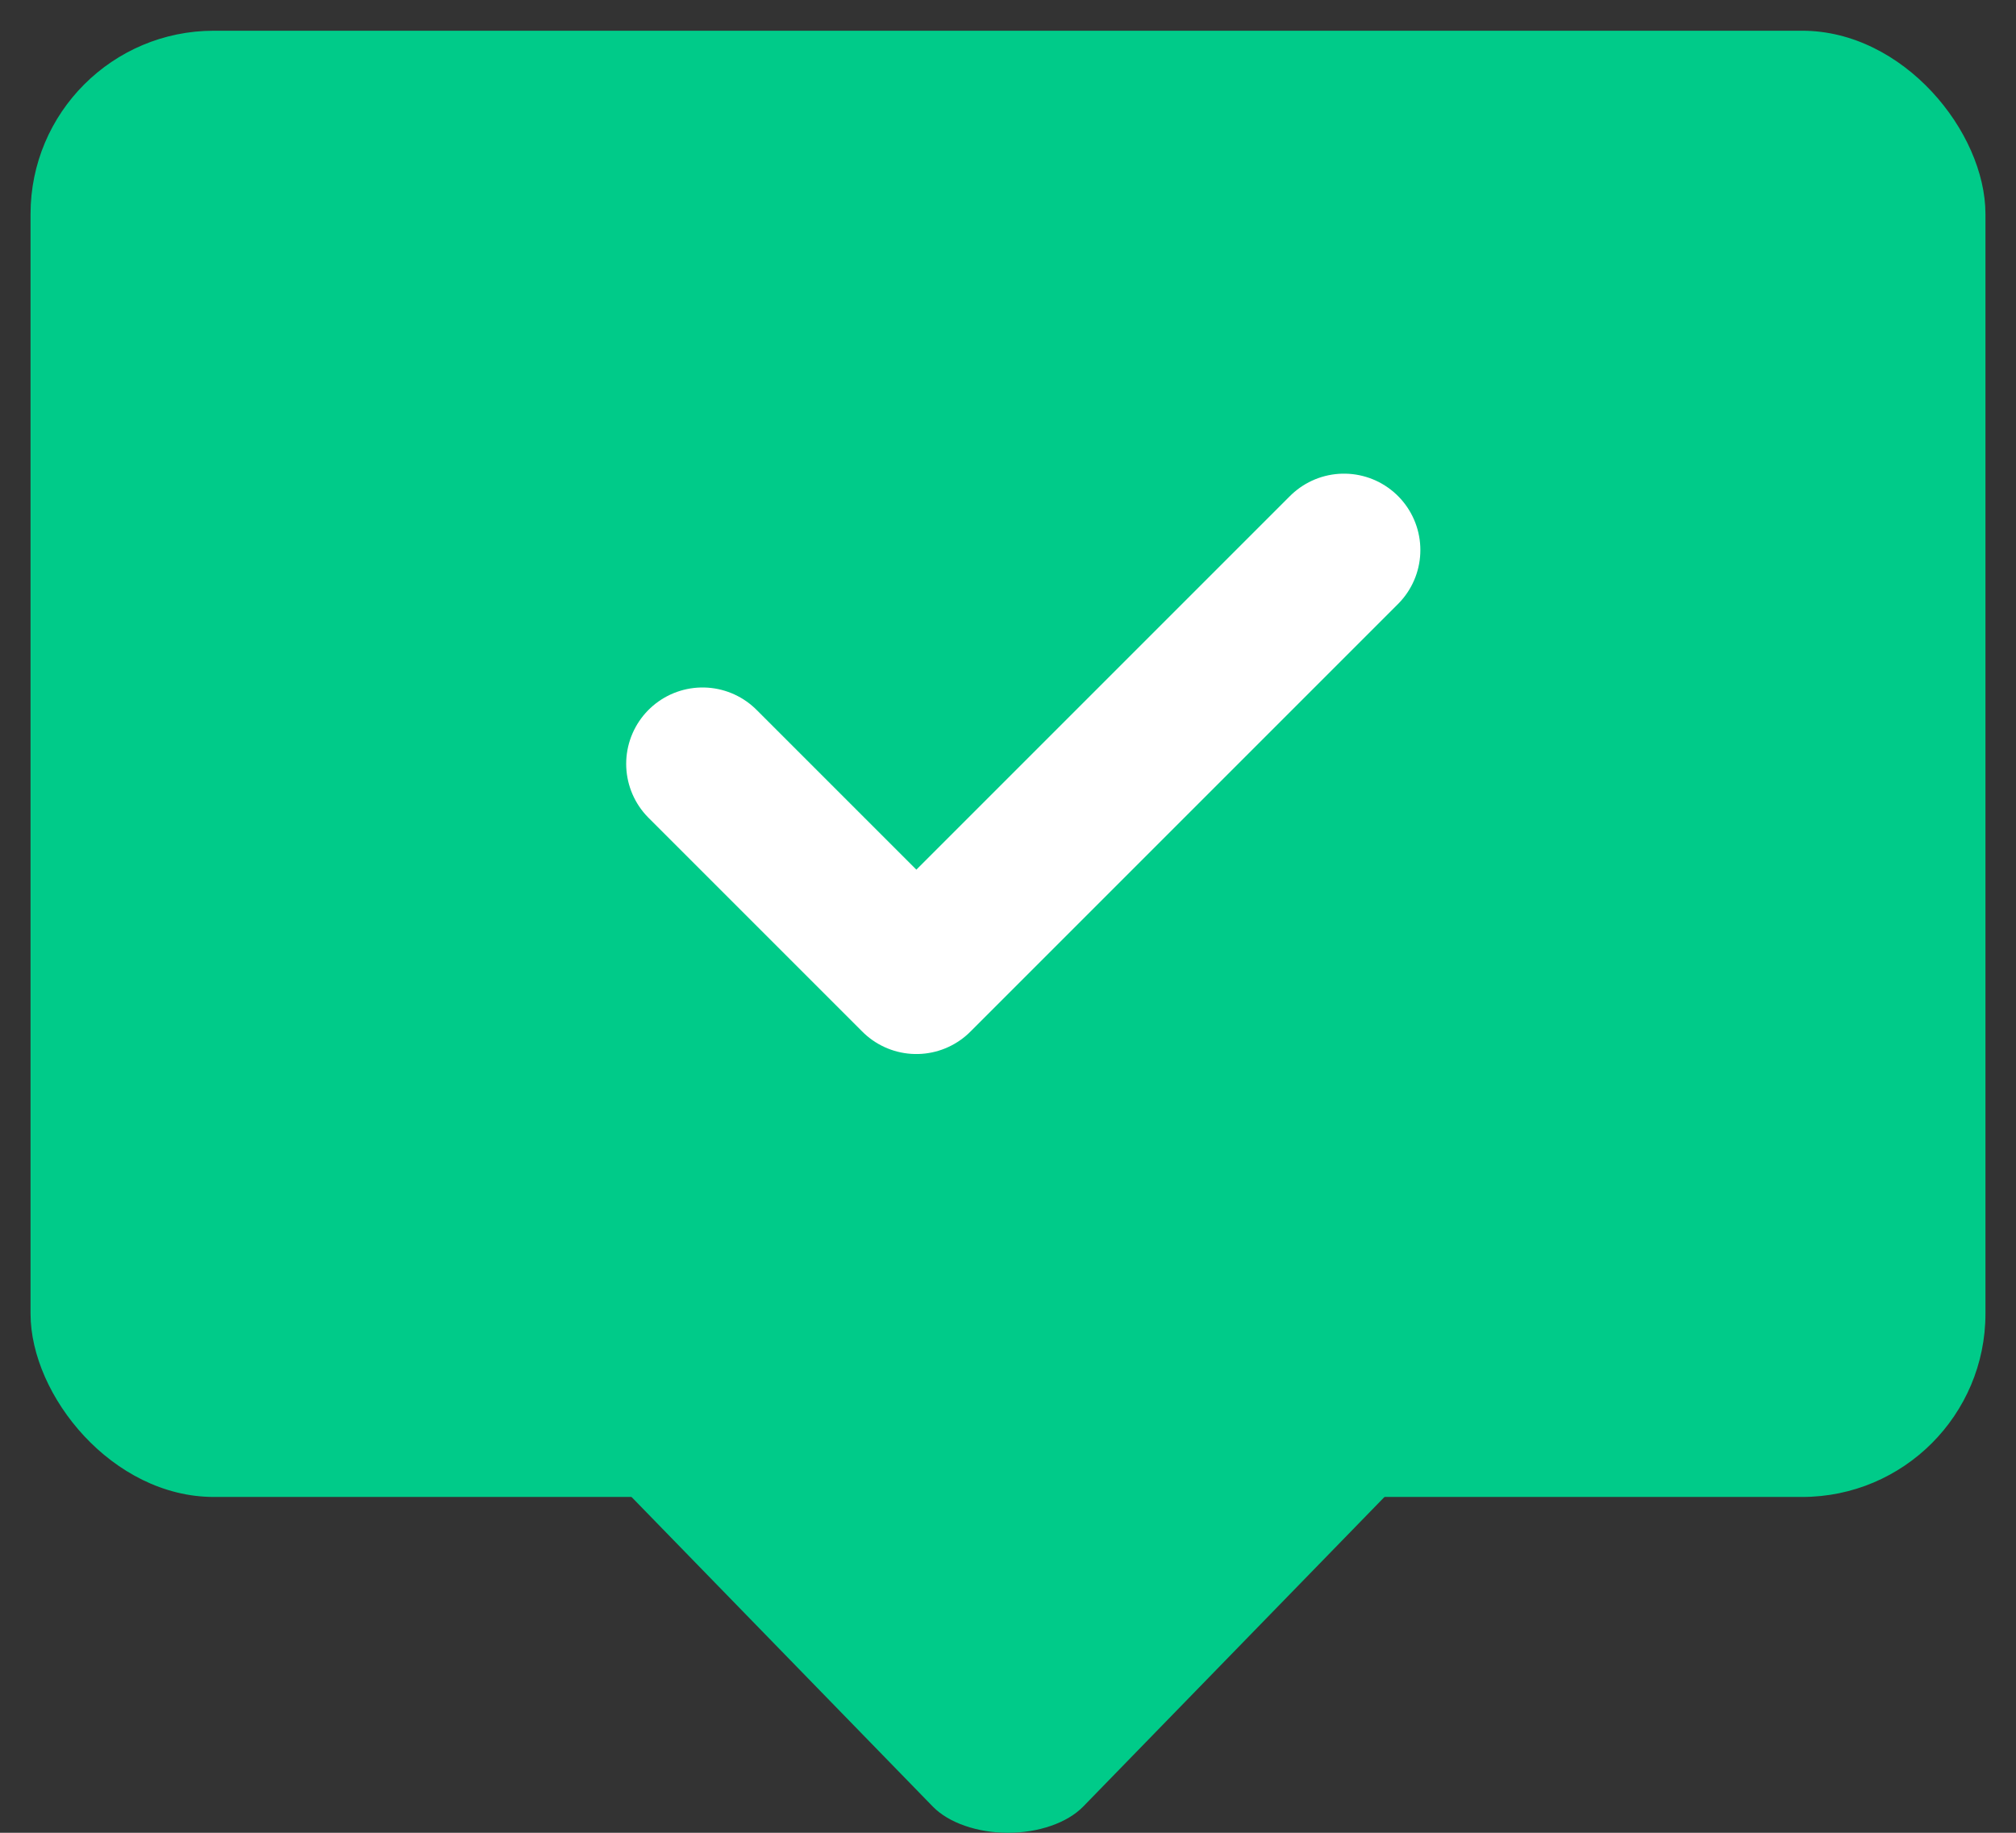 <svg width="33" height="30" viewBox="0 0 33 30" fill="none" xmlns="http://www.w3.org/2000/svg">
<rect x="0" y="0" width="33" height="30" fill="#333333" stroke="none"/>
<rect x="0.5" y="0.503" width="32" height="24" rx="3" fill="#00CB89"/>
<path d="M15.273 29.575L9.192 23.326C9.067 23.192 9.001 23.041 9 22.886C8.999 22.732 9.064 22.58 9.188 22.446C9.313 22.312 9.492 22.2 9.708 22.122C9.924 22.044 10.169 22.002 10.42 22H22.58C22.831 22.002 23.076 22.044 23.292 22.122C23.509 22.2 23.688 22.312 23.812 22.446C23.936 22.58 24.001 22.732 24 22.886C23.999 23.041 23.933 23.192 23.808 23.326L17.727 29.575C17.599 29.704 17.419 29.812 17.204 29.886C16.989 29.961 16.747 30 16.5 30C16.253 30 16.011 29.961 15.796 29.886C15.581 29.812 15.4 29.704 15.273 29.575Z" fill="#00CB89"/>
<path d="M11.5 12.503L15 16.003L22 9.003" fill="#00CB89"/>
<path d="M11.5 12.503L15 16.003L22 9.003" stroke="white" stroke-width="2.5" stroke-linecap="round" stroke-linejoin="round"/>
</svg>
